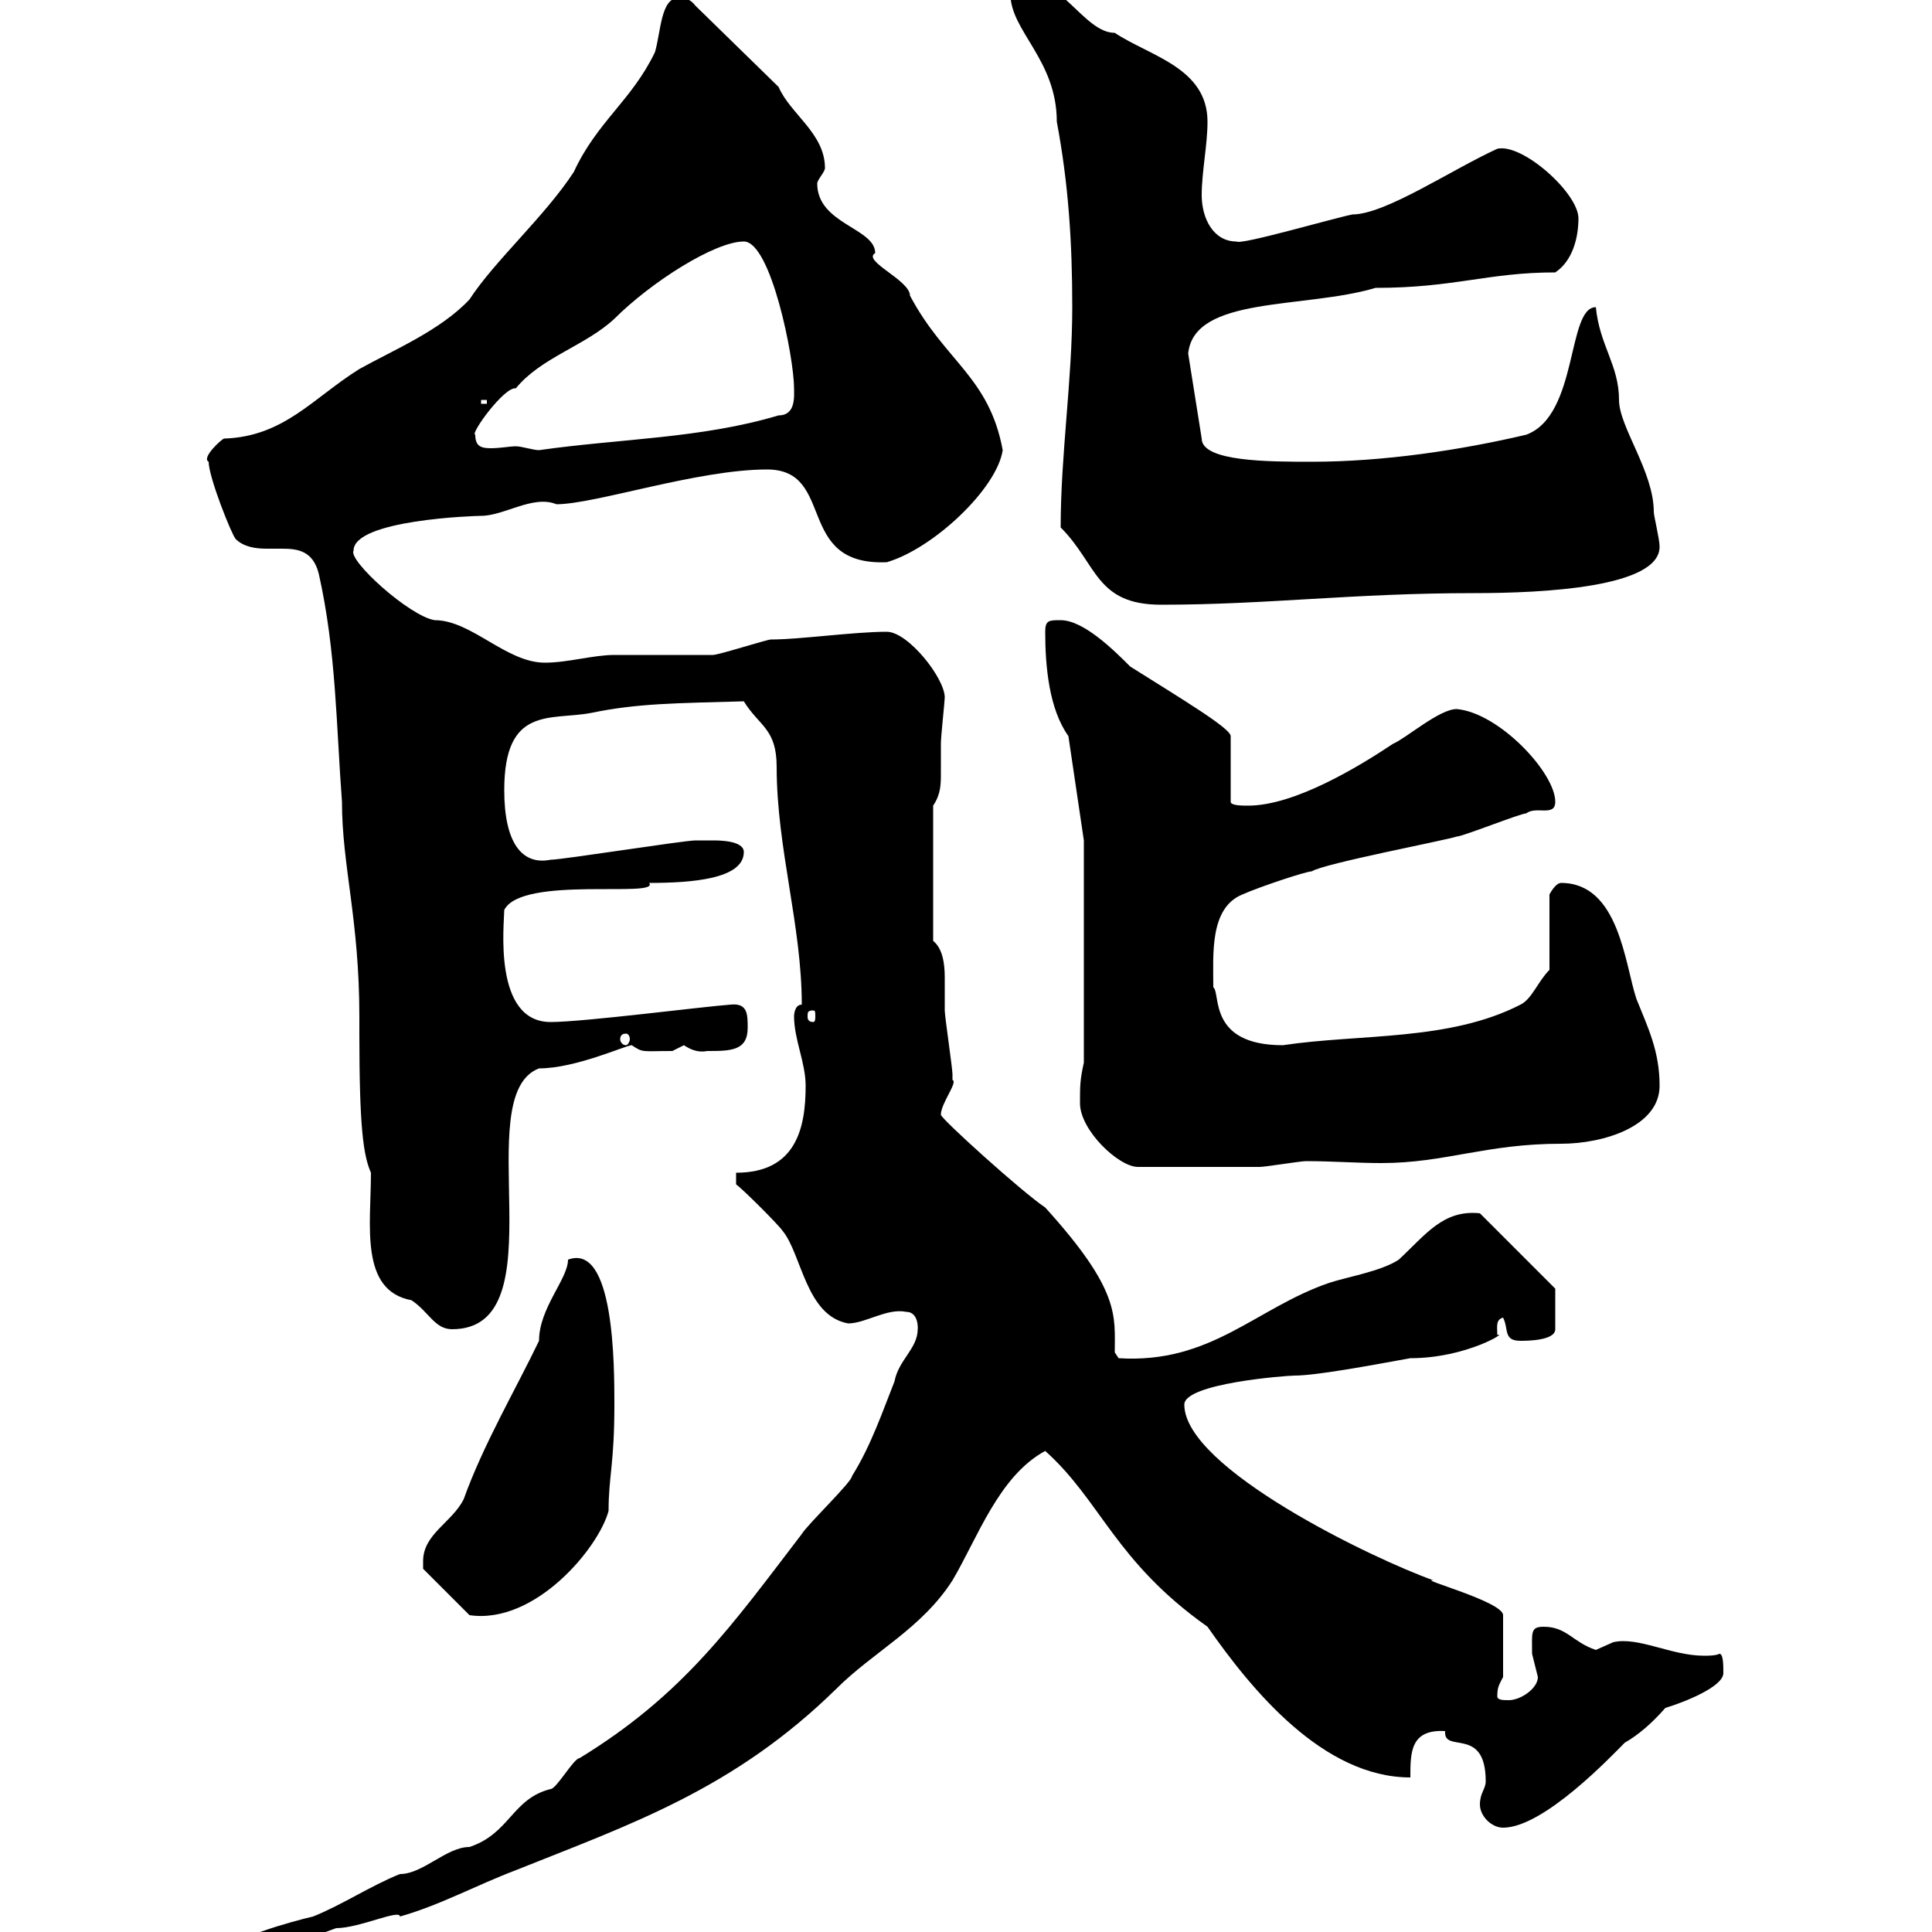 <svg xmlns="http://www.w3.org/2000/svg" xmlns:xlink="http://www.w3.org/1999/xlink" width="300" height="300"><path d="M34.20 303.60L34.80 304.80C40.80 303 45.90 301.80 52.20 299.40C55.80 299.40 62.10 296.40 62.10 297.60C68.40 295.80 73.80 292.80 80.10 290.40C98.10 283.20 114 277.80 129.90 262.20C135.60 256.50 143.10 252.90 147.90 245.40C151.80 238.80 155.10 229.20 162.30 225.30C171 233.10 173.10 242.40 187.50 252.60C194.40 262.50 205.50 276 219 276C219 272.10 219 268.50 224.40 268.80C224.10 272.40 230.70 267.90 230.70 276.60C230.70 277.80 229.80 278.40 229.80 280.20C229.80 282 231.60 283.80 233.40 283.80C239.70 283.80 250.20 272.70 252.30 270.60C254.40 269.40 256.50 267.60 258.60 265.20C261.60 264.30 267.60 261.90 267.60 259.80C267.60 258.60 267.60 256.80 267 256.80C266.40 257.10 265.20 257.10 264.60 257.10C259.50 257.10 254.40 254.10 250.50 255C250.50 255 247.80 256.20 247.80 256.20C244.20 255 243.30 252.60 239.70 252.60C237.60 252.60 237.90 253.50 237.90 256.80C237.90 256.80 238.80 260.40 238.80 260.40C238.80 262.20 236.10 264 234.30 264C233.40 264 232.50 264 232.50 263.40C232.50 261.90 232.80 261.60 233.40 260.40L233.40 250.80C233.40 248.70 219.90 245.10 222.60 245.40C213.30 242.10 183.90 228 183.90 218.10C183.90 214.80 199.80 213.60 201 213.60C204.30 213.60 212.40 212.10 219 210.90C227.70 210.90 234.30 206.70 232.50 207.30C232.50 206.10 232.20 204.90 233.40 204.60C234.30 206.40 233.40 208.20 236.10 208.20C237 208.20 241.50 208.20 241.50 206.40L241.50 200.10L229.80 188.40C224.10 187.80 221.40 191.70 217.20 195.60C214.50 197.40 209.10 198.30 206.40 199.20C195 203.10 188.10 211.80 173.70 210.90L173.10 210C173.10 204.30 174 200.40 162.30 187.50C158.70 185.10 146.10 173.70 146.10 173.10C146.10 171.30 148.80 168 147.90 167.70C147.90 167.70 147.90 166.80 147.90 166.80C147.90 165.90 146.70 157.80 146.70 156.90C146.70 155.40 146.70 153.60 146.70 151.80C146.70 149.70 146.40 147.30 144.90 146.10L144.90 125.10C146.10 123.30 146.10 121.80 146.10 120C146.10 119.10 146.10 117.30 146.10 115.50C146.10 114.30 146.70 108.90 146.70 108.30C146.70 105.30 141 98.10 137.70 98.10C132.60 98.10 124.20 99.30 119.70 99.30C119.10 99.30 111.60 101.70 110.70 101.70C108.90 101.70 97.20 101.70 95.40 101.70C92.10 101.70 88.20 102.90 84.60 102.90C78.60 102.90 73.20 96.30 67.50 96.30C63.60 95.70 54 87 54.90 85.50C54.90 80.70 73.80 80.10 74.70 80.10C78.30 80.10 82.80 76.80 86.40 78.30C92.40 78.30 108.30 72.90 119.10 72.90C129.90 72.90 123.30 87.90 137.70 87.30C144.90 85.20 154.80 75.90 155.70 69.90C153.60 58.50 146.70 56.10 141.30 45.90C141.30 43.50 133.80 40.50 135.90 39.30C135.90 35.40 126.90 34.80 126.90 28.50C126.90 27.90 128.10 26.70 128.10 26.10C128.10 20.70 122.70 17.70 120.90 13.50L108 0.90C107.10-0.30 106.20-0.30 105.30-0.30C102.60-0.30 102.60 5.10 101.70 8.10C98.10 15.60 92.70 18.90 89.10 26.70C84.60 33.60 76.80 40.50 72.90 46.50C68.40 51.30 61.20 54.30 55.80 57.30C48.60 61.80 44.10 67.80 34.80 68.10C34.50 68.10 31.20 71.10 32.40 71.70C32.40 74.10 36 83.10 36.60 83.70C37.80 84.90 39.60 85.20 41.40 85.20C42 85.20 42.60 85.20 43.80 85.20C46.20 85.20 48.60 85.50 49.50 89.10C52.20 101.10 52.20 112.50 53.10 124.50C53.10 134.40 55.80 142.80 55.80 157.80L55.80 160.50C55.80 174.90 56.40 179.40 57.60 182.10C57.60 190.20 55.80 200.40 63.90 201.90C66.60 203.70 67.50 206.40 70.20 206.40C87 206.40 72.60 170.10 83.70 165.90C89.40 165.90 97.20 162.30 98.10 162.30C99.90 163.50 99.60 163.20 104.40 163.20C104.40 163.20 106.20 162.30 106.20 162.30C107.10 162.90 108.30 163.50 109.80 163.20C113.40 163.20 116.10 163.20 116.10 159.60C116.10 157.50 116.10 155.70 113.40 156C109.20 156.30 90.60 158.70 85.50 158.70C76.50 158.70 78.30 143.40 78.30 141.30C81 135.90 102.60 139.50 100.80 137.10C107.40 137.10 115.50 136.50 115.50 132.30C115.50 130.50 111.60 130.50 110.70 130.50C109.80 130.50 108 130.50 108 130.50C106.20 130.50 87.30 133.50 85.50 133.50C81 134.40 78.30 130.80 78.30 122.70C78.30 109.50 85.50 111.90 91.80 110.70C99 109.20 105 109.20 115.50 108.90C117.90 112.80 120.60 113.10 120.60 119.10C120.60 131.70 124.50 143.70 124.50 156C123.30 156 123.30 157.80 123.30 157.80C123.30 161.40 125.10 165 125.10 168.60C125.10 175.20 123.60 182.10 114.30 182.10L114.30 183.90C115.50 184.80 120.90 190.20 121.50 191.10C124.50 194.70 125.10 204.30 131.70 205.50C134.40 205.50 137.70 203.10 140.70 203.70C142.80 203.70 142.50 206.70 142.50 206.40C142.50 209.40 139.50 211.20 138.90 214.50C137.10 219 135.30 224.40 132.30 229.20C132.30 230.10 125.40 236.70 124.50 238.20C113.70 252.30 106.20 263.10 90 273C89.10 273 86.40 277.80 85.50 277.80C79.50 279.30 79.20 284.70 72.90 286.80C69.30 286.80 65.70 291 62.10 291C57.60 292.80 53.10 295.80 48.60 297.60C45.90 298.20 34.80 301.20 34.20 303.60ZM65.70 242.40C65.70 242.40 65.70 243.60 65.70 243.60L72.90 250.80C83.10 252.30 93 240.30 94.50 234.60C94.50 229.20 95.40 227.40 95.40 218.10C95.40 212.10 95.40 192.90 88.20 195.60C88.20 198.60 83.70 203.10 83.70 208.20C80.10 215.70 75 224.40 72 232.80C70.20 236.40 65.70 238.20 65.70 242.40ZM167.70 171.30C167.70 175.50 173.70 181.20 176.70 181.20C182.70 181.20 191.40 181.20 195.60 181.20C196.50 181.20 201.90 180.30 202.80 180.30C207 180.30 210.60 180.60 214.50 180.60C224.40 180.60 230.70 177.60 242.40 177.60C249 177.60 257.70 174.90 257.70 168.60C257.70 163.20 255.90 159.60 254.10 155.10C252.30 149.70 251.40 137.10 242.40 137.10C241.50 137.10 240.60 138.90 240.60 138.90L240.60 150.60C238.80 152.40 237.90 155.10 236.10 156C225 161.70 211.20 160.50 199.20 162.30C187.50 162.30 189.60 154.20 188.40 153.30C188.40 148.20 187.80 141 192.90 138.90C195.60 137.70 202.80 135.30 203.70 135.30C205.50 134.10 224.40 130.50 226.20 129.90C227.10 129.90 236.10 126.30 237 126.30C238.50 125.10 241.50 126.90 241.50 124.50C241.50 120 232.80 110.70 226.20 110.10C223.50 110.10 218.40 114.60 216.30 115.50C210.90 119.10 201 125.10 193.80 125.10C192.90 125.10 191.10 125.10 191.10 124.50L191.10 114.30C191.10 113.10 183.60 108.60 175.50 103.50C173.10 101.10 168.30 96.30 164.70 96.30C162.90 96.30 162.30 96.30 162.30 98.10C162.30 103.50 162.90 110.10 165.90 114.30L168.30 130.50L168.30 165C167.70 167.70 167.70 168.60 167.70 171.30ZM97.20 160.50C97.50 160.50 97.80 160.80 97.80 161.40C97.80 161.70 97.50 162.30 97.20 162.30C96.60 162.30 96.30 161.70 96.30 161.40C96.30 160.80 96.60 160.50 97.20 160.50ZM126.30 156.90C126.60 156.90 126.60 157.20 126.60 157.80C126.60 158.10 126.60 158.70 126.30 158.70C125.40 158.70 125.40 158.10 125.40 157.80C125.40 157.20 125.40 156.90 126.30 156.90ZM164.70 81.90C170.40 87.60 170.10 93.90 180.30 93.90C196.80 93.90 210 92.10 228.90 92.10C239.70 92.10 257.70 91.20 257.70 84.90C257.70 83.70 256.80 80.10 256.80 79.50C256.80 73.20 251.40 66.30 251.40 62.10C251.40 56.70 248.40 53.70 247.80 47.70C243.30 47.70 245.10 64.50 237 67.50C226.80 69.90 214.80 71.70 203.70 71.70C197.10 71.70 186.60 71.70 186.60 68.10L184.50 54.90C185.40 45.90 202.50 48 213.60 44.70C225.90 44.70 231 42.30 241.50 42.30C244.20 40.50 245.10 36.90 245.10 33.90C245.10 30 236.40 22.20 232.50 23.10C225.30 26.40 215.10 33.30 210 33.30C207 33.90 192.60 38.10 192 37.50C188.40 37.50 186.60 33.90 186.60 30.30C186.60 26.70 187.50 22.50 187.50 18.90C187.50 10.50 178.50 8.70 173.10 5.10C168.30 5.10 164.70-3.90 157.50-3.90C156.90-3.90 156.90-0.90 156.90-0.90C156.90 4.80 164.10 9.30 164.10 18.90C165.90 28.50 166.50 37.50 166.50 47.70C166.50 59.10 164.70 70.50 164.70 81.90ZM73.80 67.50C72.90 67.50 78.30 60 80.10 60.30C84 55.50 90.90 53.70 95.40 49.50C101.10 43.80 111 37.50 115.50 37.50C119.70 37.50 123.30 55.50 123.30 60.30C123.30 61.50 123.60 64.50 120.90 64.50C108.90 68.10 96.30 68.10 83.70 69.90C82.80 69.90 81 69.30 80.10 69.30C79.20 69.30 77.70 69.60 76.20 69.60C74.70 69.60 73.80 69.30 73.80 67.50ZM74.70 62.10L75.60 62.10L75.60 62.70L74.70 62.70Z"/></svg>